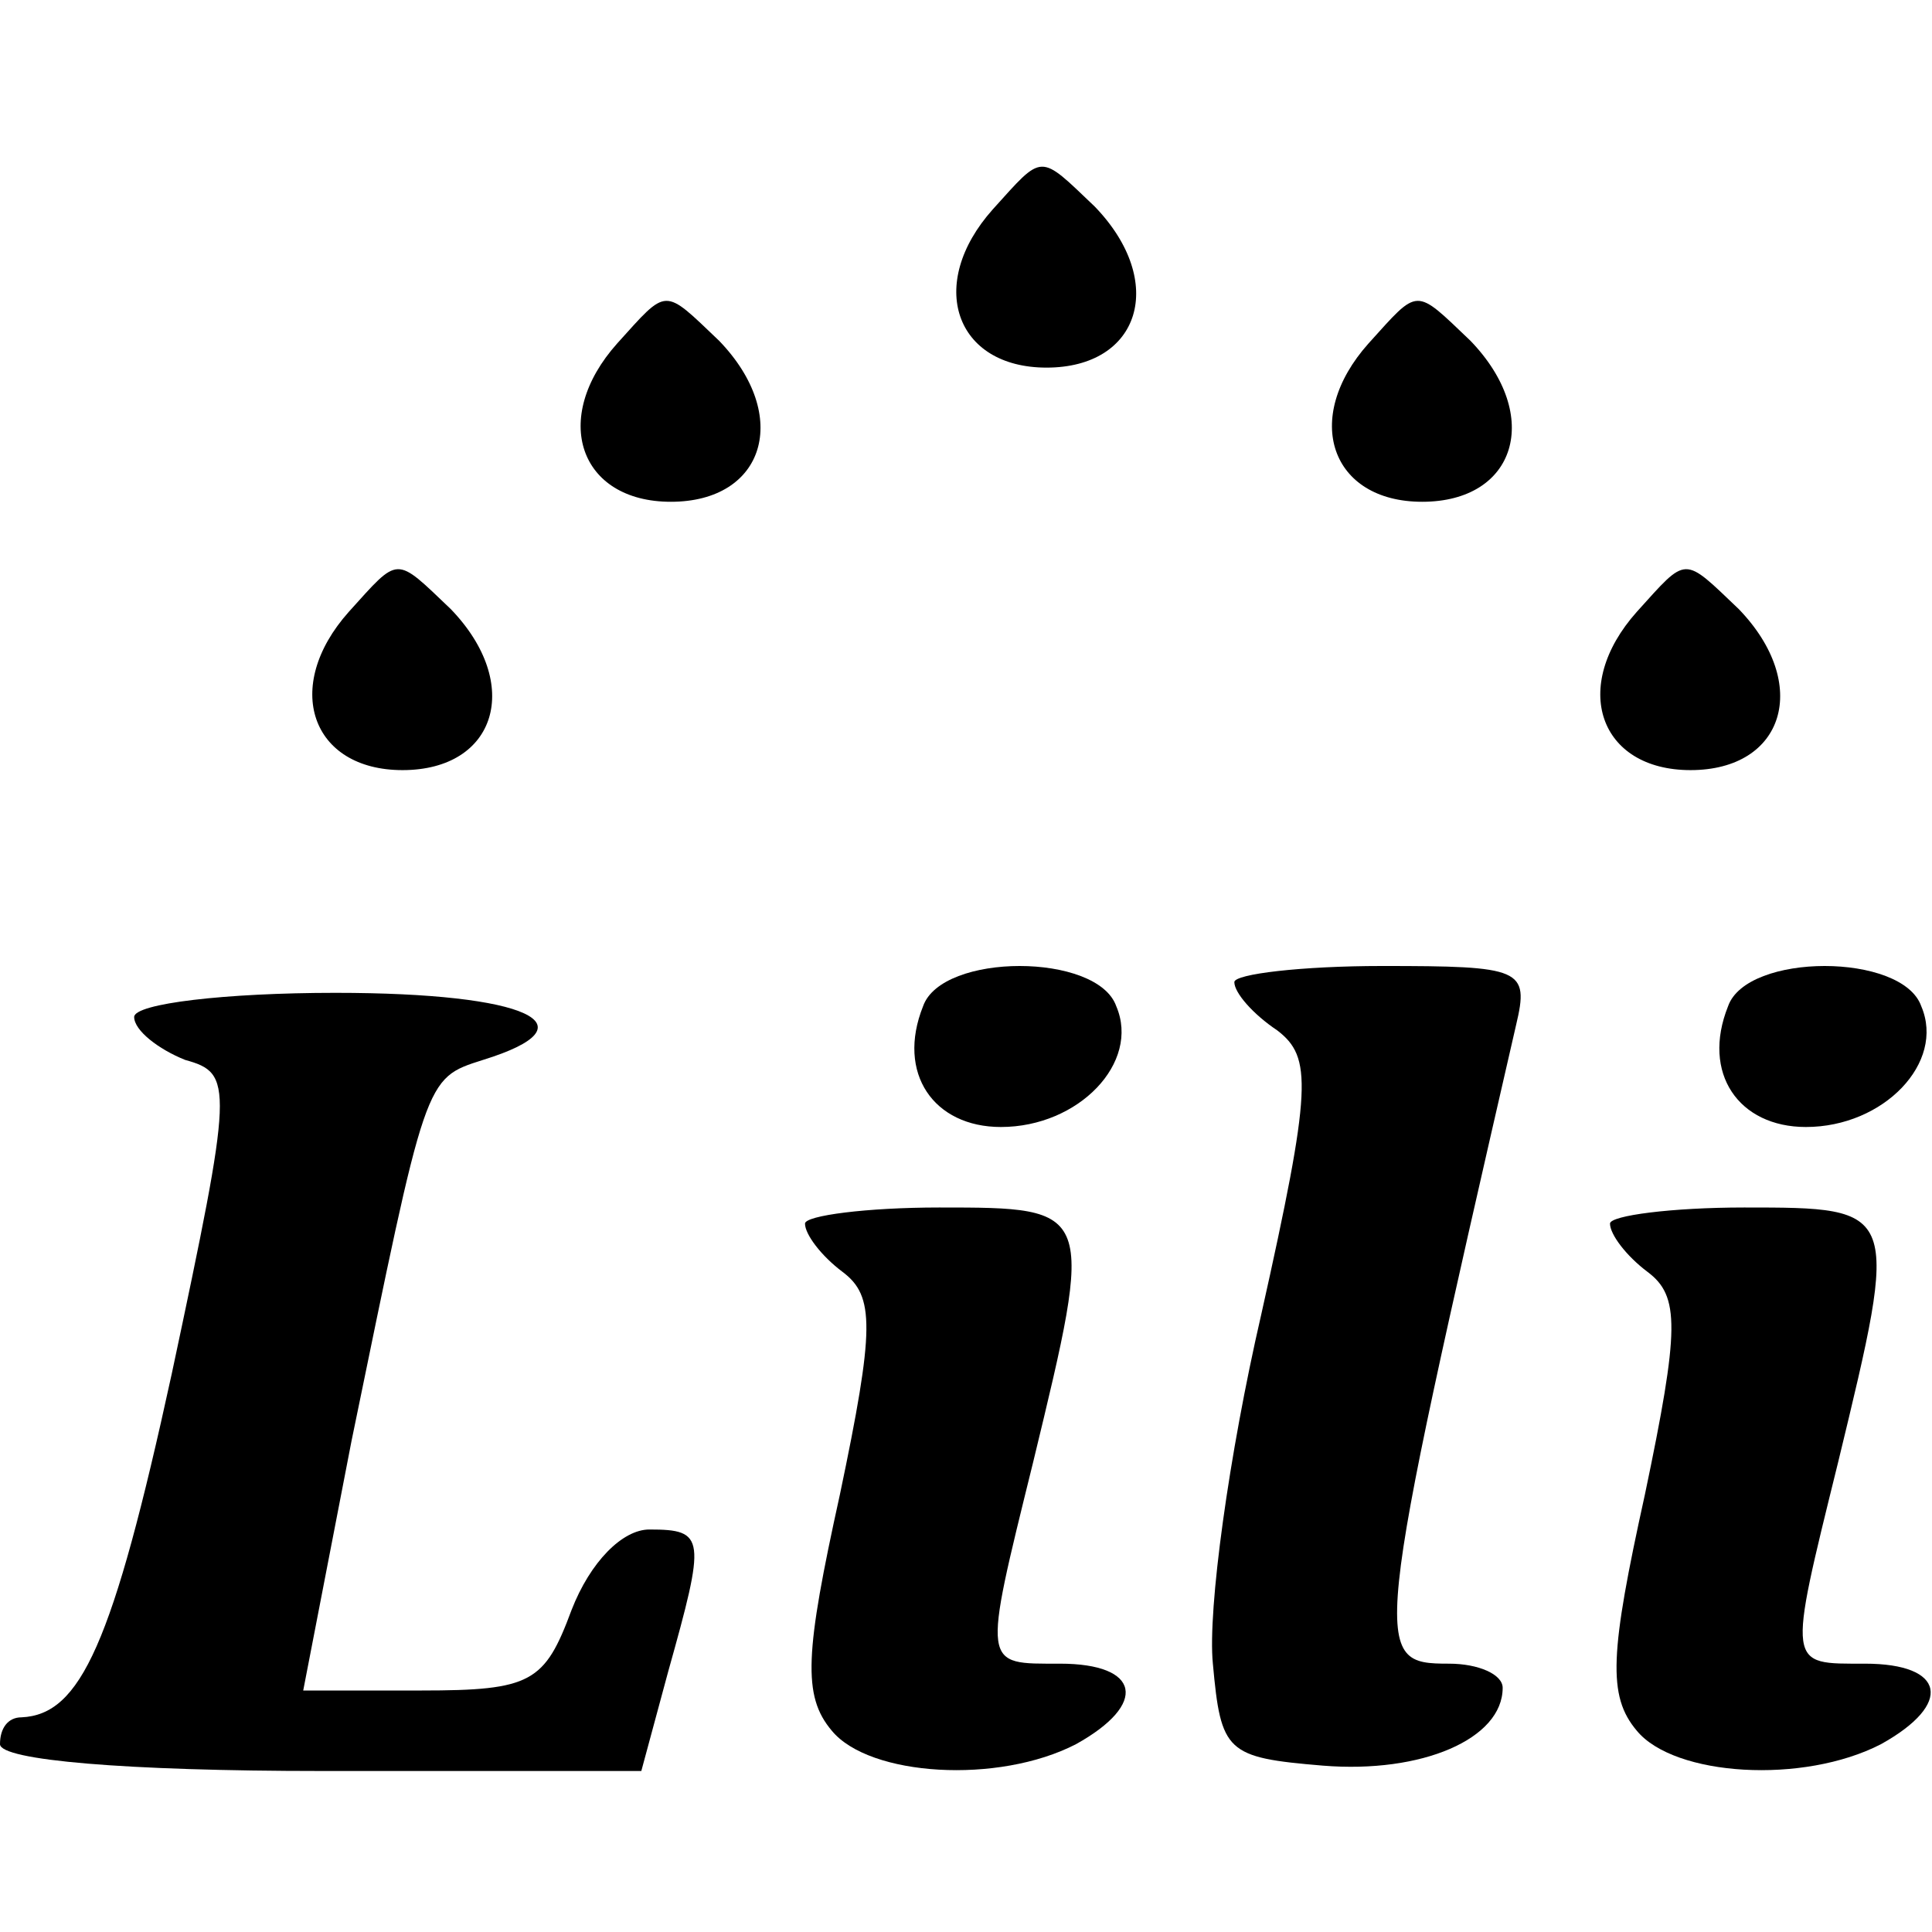 <?xml version="1.0" standalone="no"?>
<!DOCTYPE svg PUBLIC "-//W3C//DTD SVG 20010904//EN"
 "http://www.w3.org/TR/2001/REC-SVG-20010904/DTD/svg10.dtd">
<svg version="1.0" xmlns="http://www.w3.org/2000/svg"
 width="72pt" height="72pt" viewBox="0 0 72 72"
 preserveAspectRatio="xMidYMid meet">
<g transform="translate(0,72) scale(0.1,-0.1)"
fill="#000000" stroke="none">
<path d="M370 642 c-25 -28 -14 -59 20 -59 35 0 45 32 18 60 -21 20 -19 20
-38 -1z"/>
<path d="M230 592 c-25 -28 -14 -59 20 -59 35 0 45 32 18 60 -21 20 -19 20
-38 -1z"/>
<path d="M510 592 c-25 -28 -14 -59 20 -59 35 0 45 32 18 60 -21 20 -19 20
-38 -1z"/>
<path d="M130 492 c-25 -28 -14 -59 20 -59 35 0 45 32 18 60 -21 20 -19 20
-38 -1z"/>
<path d="M610 492 c-25 -28 -14 -59 20 -59 35 0 45 32 18 60 -21 20 -19 20
-38 -1z"/>
<path d="M344 345 c-10 -25 4 -45 29 -45 29 0 52 24 43 45 -7 20 -65 20 -72 0z"/>
<path d="M460 354 c0 -4 7 -12 16 -18 13 -10 13 -21 -6 -106 -12 -52 -20 -110
-18 -130 3 -33 5 -35 41 -38 37 -3 67 10 67 29 0 5 -9 9 -20 9 -29 0 -29 3 25
238 5 21 2 22 -50 22 -30 0 -55 -3 -55 -6z"/>
<path d="M644 345 c-10 -25 4 -45 29 -45 29 0 52 24 43 45 -7 20 -65 20 -72 0z"/>
<path d="M50 341 c0 -5 9 -12 19 -16 18 -5 18 -9 -5 -117 -22 -101 -34 -127
-56 -128 -5 0 -8 -4 -8 -10 0 -6 47 -10 120 -10 l119 0 10 37 c14 50 14 53 -7
53 -10 0 -22 -12 -29 -30 -10 -27 -15 -30 -56 -30 l-44 0 18 93 c28 136 27
135 49 142 42 13 17 25 -55 25 -41 0 -75 -4 -75 -9z"/>
<path d="M300 264 c0 -4 6 -12 14 -18 12 -9 12 -21 -1 -83 -13 -59 -14 -75 -3
-88 14 -17 62 -20 91 -5 27 15 24 30 -6 30 -29 0 -29 -2 -10 75 23 95 23 95
-35 95 -27 0 -50 -3 -50 -6z"/>
<path d="M600 264 c0 -4 6 -12 14 -18 12 -9 12 -21 -1 -83 -13 -59 -14 -75 -3
-88 14 -17 62 -20 91 -5 27 15 24 30 -6 30 -29 0 -29 -2 -10 75 23 95 23 95
-35 95 -27 0 -50 -3 -50 -6z"/>
</g>
</svg>
